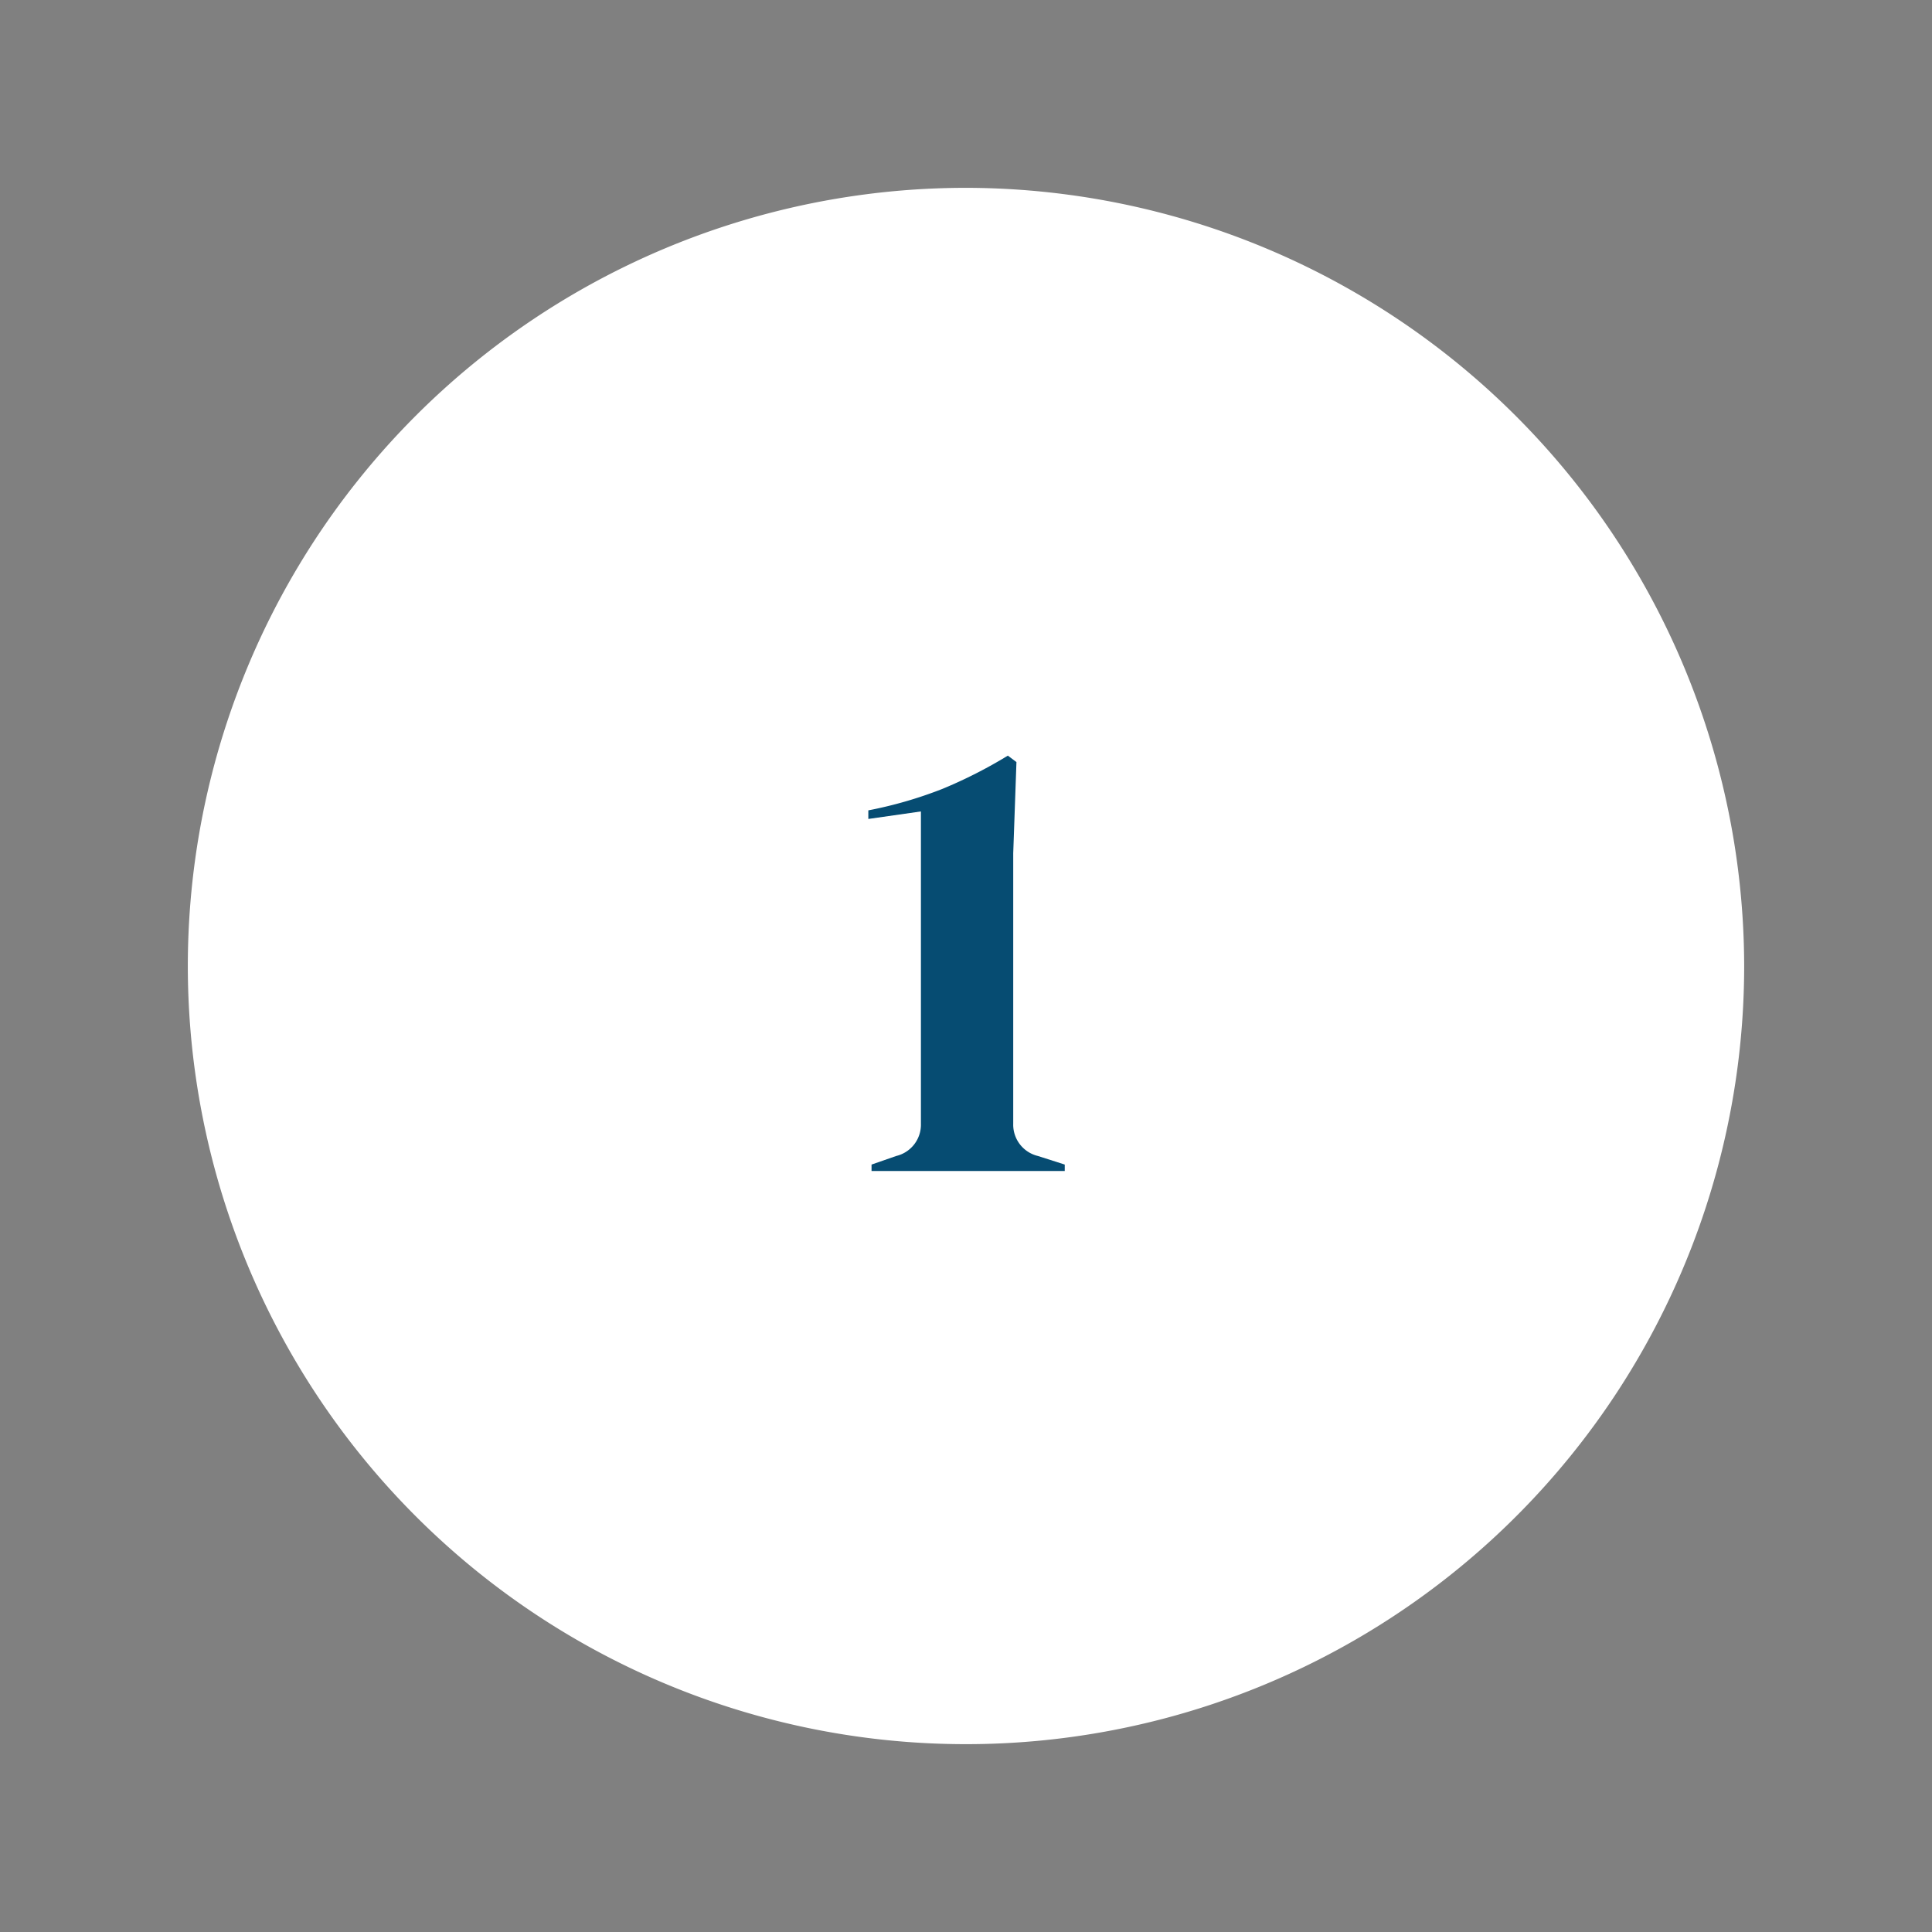 <?xml version="1.0" encoding="UTF-8"?> <svg xmlns="http://www.w3.org/2000/svg" id="Calque_1" data-name="Calque 1" viewBox="0 0 180 180"><rect x="0" y="0" width="180" height="180" fill="#808080" stroke="none"/><circle cx="90" cy="90" r="71.9" style="fill:#fff"></circle><path d="M90,18.7A71.3,71.3,0,1,1,18.7,90,71.4,71.4,0,0,1,90,18.7m0-1.2A72.5,72.5,0,1,0,162.5,90,72.6,72.6,0,0,0,90,17.5Z" style="fill:#fff"></path><path d="M81.2,109.1v-.6l2.3-.8a3,3,0,0,0,2.3-3V75.6l-4.9.7v-.8a39.2,39.2,0,0,0,6.9-2,43.7,43.7,0,0,0,6.1-3.1l.8.6-.3,8.5v25.2a3,3,0,0,0,2.3,3l2.5.8v.6Z" style="fill:#064c72"></path></svg> 